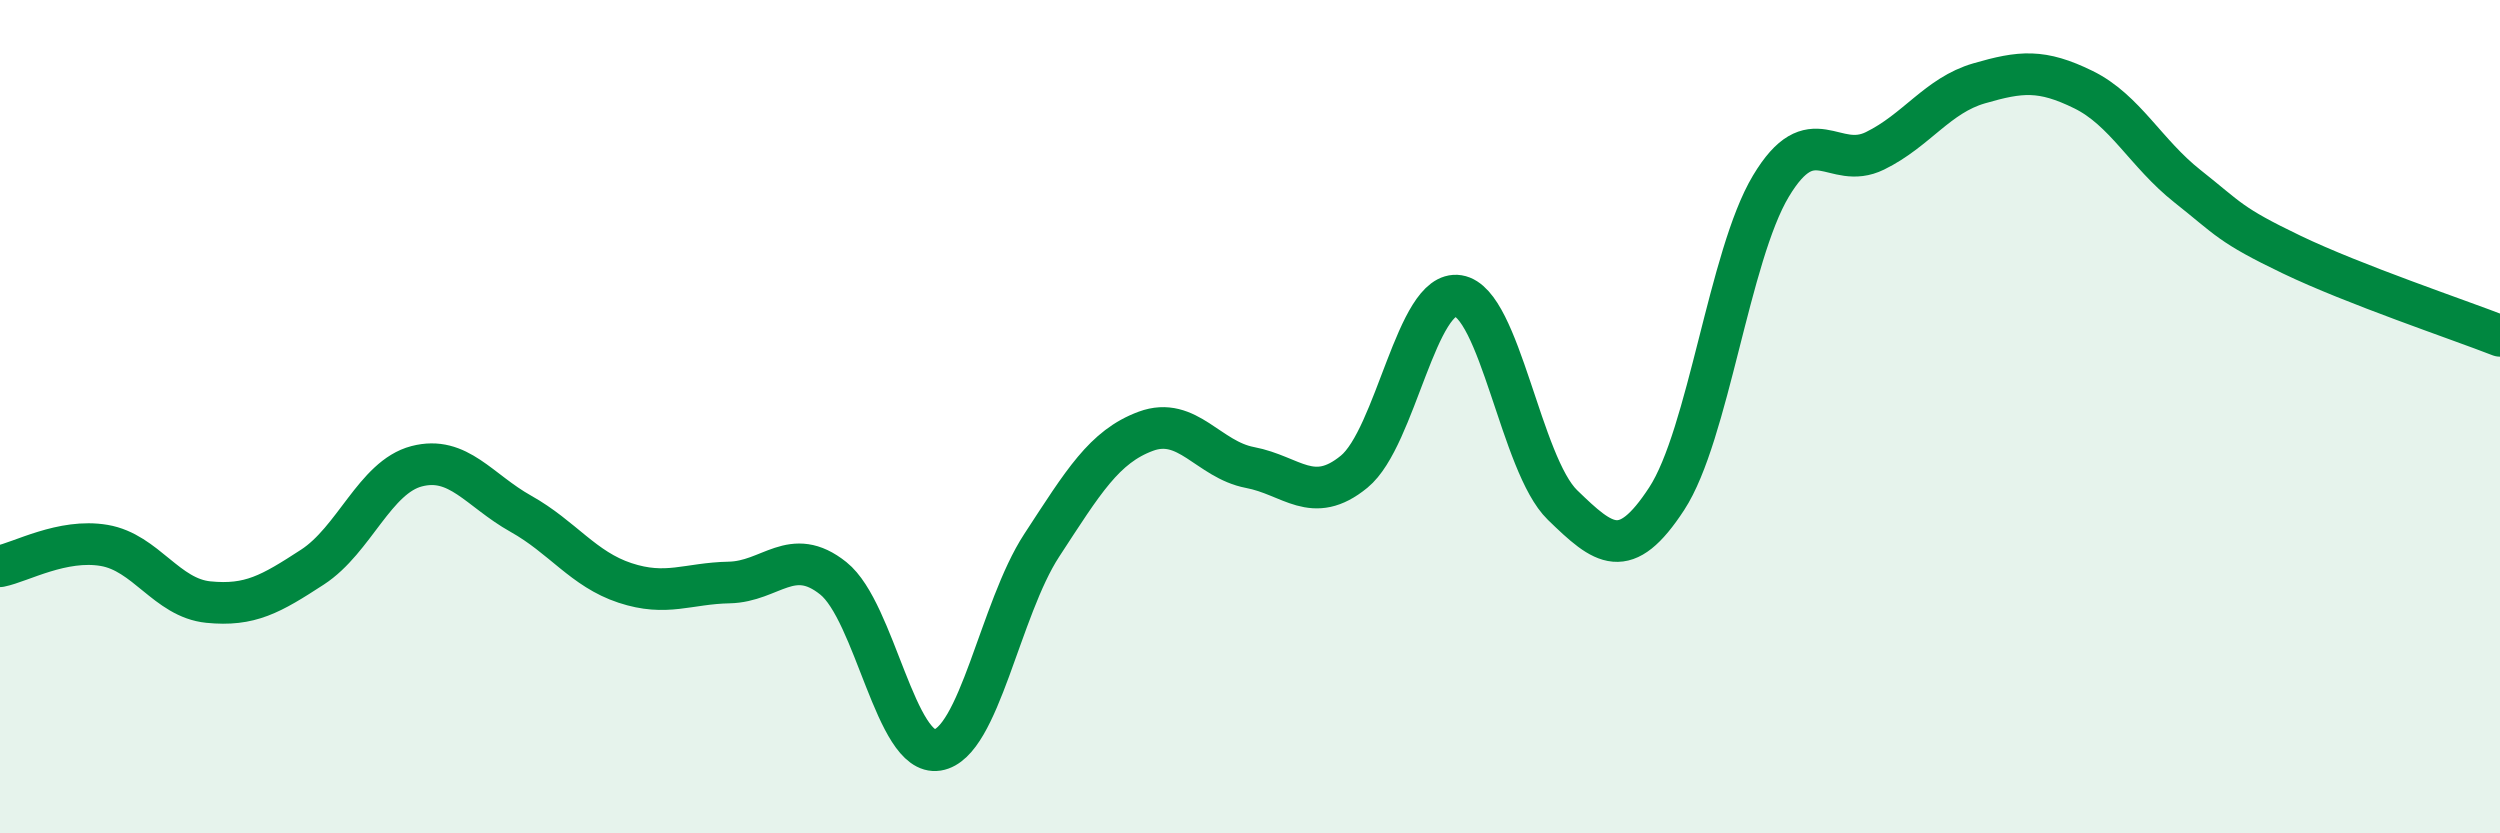 
    <svg width="60" height="20" viewBox="0 0 60 20" xmlns="http://www.w3.org/2000/svg">
      <path
        d="M 0,13.59 C 0.5,13.49 1.5,12.92 2.5,13.09 C 3.5,13.26 4,14.35 5,14.45 C 6,14.55 6.5,14.26 7.5,13.61 C 8.5,12.96 9,11.45 10,11.19 C 11,10.93 11.5,11.77 12.5,12.33 C 13.5,12.89 14,13.66 15,13.99 C 16,14.32 16.5,14 17.5,13.98 C 18.5,13.96 19,13.08 20,13.88 C 21,14.68 21.5,18.16 22.5,18 C 23.5,17.84 24,14.62 25,13.09 C 26,11.56 26.5,10.72 27.5,10.35 C 28.5,9.98 29,11.03 30,11.22 C 31,11.41 31.5,12.14 32.5,11.32 C 33.5,10.5 34,6.94 35,7.1 C 36,7.26 36.5,11.15 37.5,12.12 C 38.5,13.09 39,13.5 40,11.97 C 41,10.44 41.5,6.14 42.5,4.47 C 43.5,2.8 44,4.11 45,3.62 C 46,3.13 46.5,2.29 47.5,2 C 48.5,1.71 49,1.66 50,2.15 C 51,2.64 51.5,3.68 52.5,4.47 C 53.5,5.26 53.5,5.39 55,6.11 C 56.5,6.83 59,7.67 60,8.06L60 20L0 20Z"
        fill="#008740"
        opacity="0.1"
        stroke-linecap="round"
        stroke-linejoin="round"
      />
      <path
        d="M 0,13.59 C 0.5,13.49 1.5,12.92 2.5,13.09 C 3.5,13.26 4,14.35 5,14.45 C 6,14.55 6.5,14.26 7.5,13.61 C 8.5,12.96 9,11.45 10,11.19 C 11,10.93 11.5,11.77 12.5,12.33 C 13.5,12.89 14,13.66 15,13.99 C 16,14.32 16.5,14 17.5,13.98 C 18.5,13.96 19,13.08 20,13.88 C 21,14.68 21.5,18.16 22.5,18 C 23.5,17.84 24,14.62 25,13.09 C 26,11.56 26.5,10.72 27.5,10.35 C 28.5,9.98 29,11.03 30,11.22 C 31,11.41 31.5,12.14 32.5,11.32 C 33.5,10.5 34,6.94 35,7.1 C 36,7.26 36.5,11.15 37.5,12.12 C 38.5,13.09 39,13.5 40,11.97 C 41,10.44 41.5,6.14 42.5,4.47 C 43.5,2.8 44,4.11 45,3.62 C 46,3.13 46.5,2.29 47.5,2 C 48.5,1.71 49,1.66 50,2.15 C 51,2.64 51.5,3.68 52.5,4.47 C 53.5,5.26 53.5,5.39 55,6.11 C 56.5,6.83 59,7.67 60,8.06"
        stroke="#008740"
        stroke-width="1"
        fill="none"
        stroke-linecap="round"
        stroke-linejoin="round"
      />
    </svg>
  